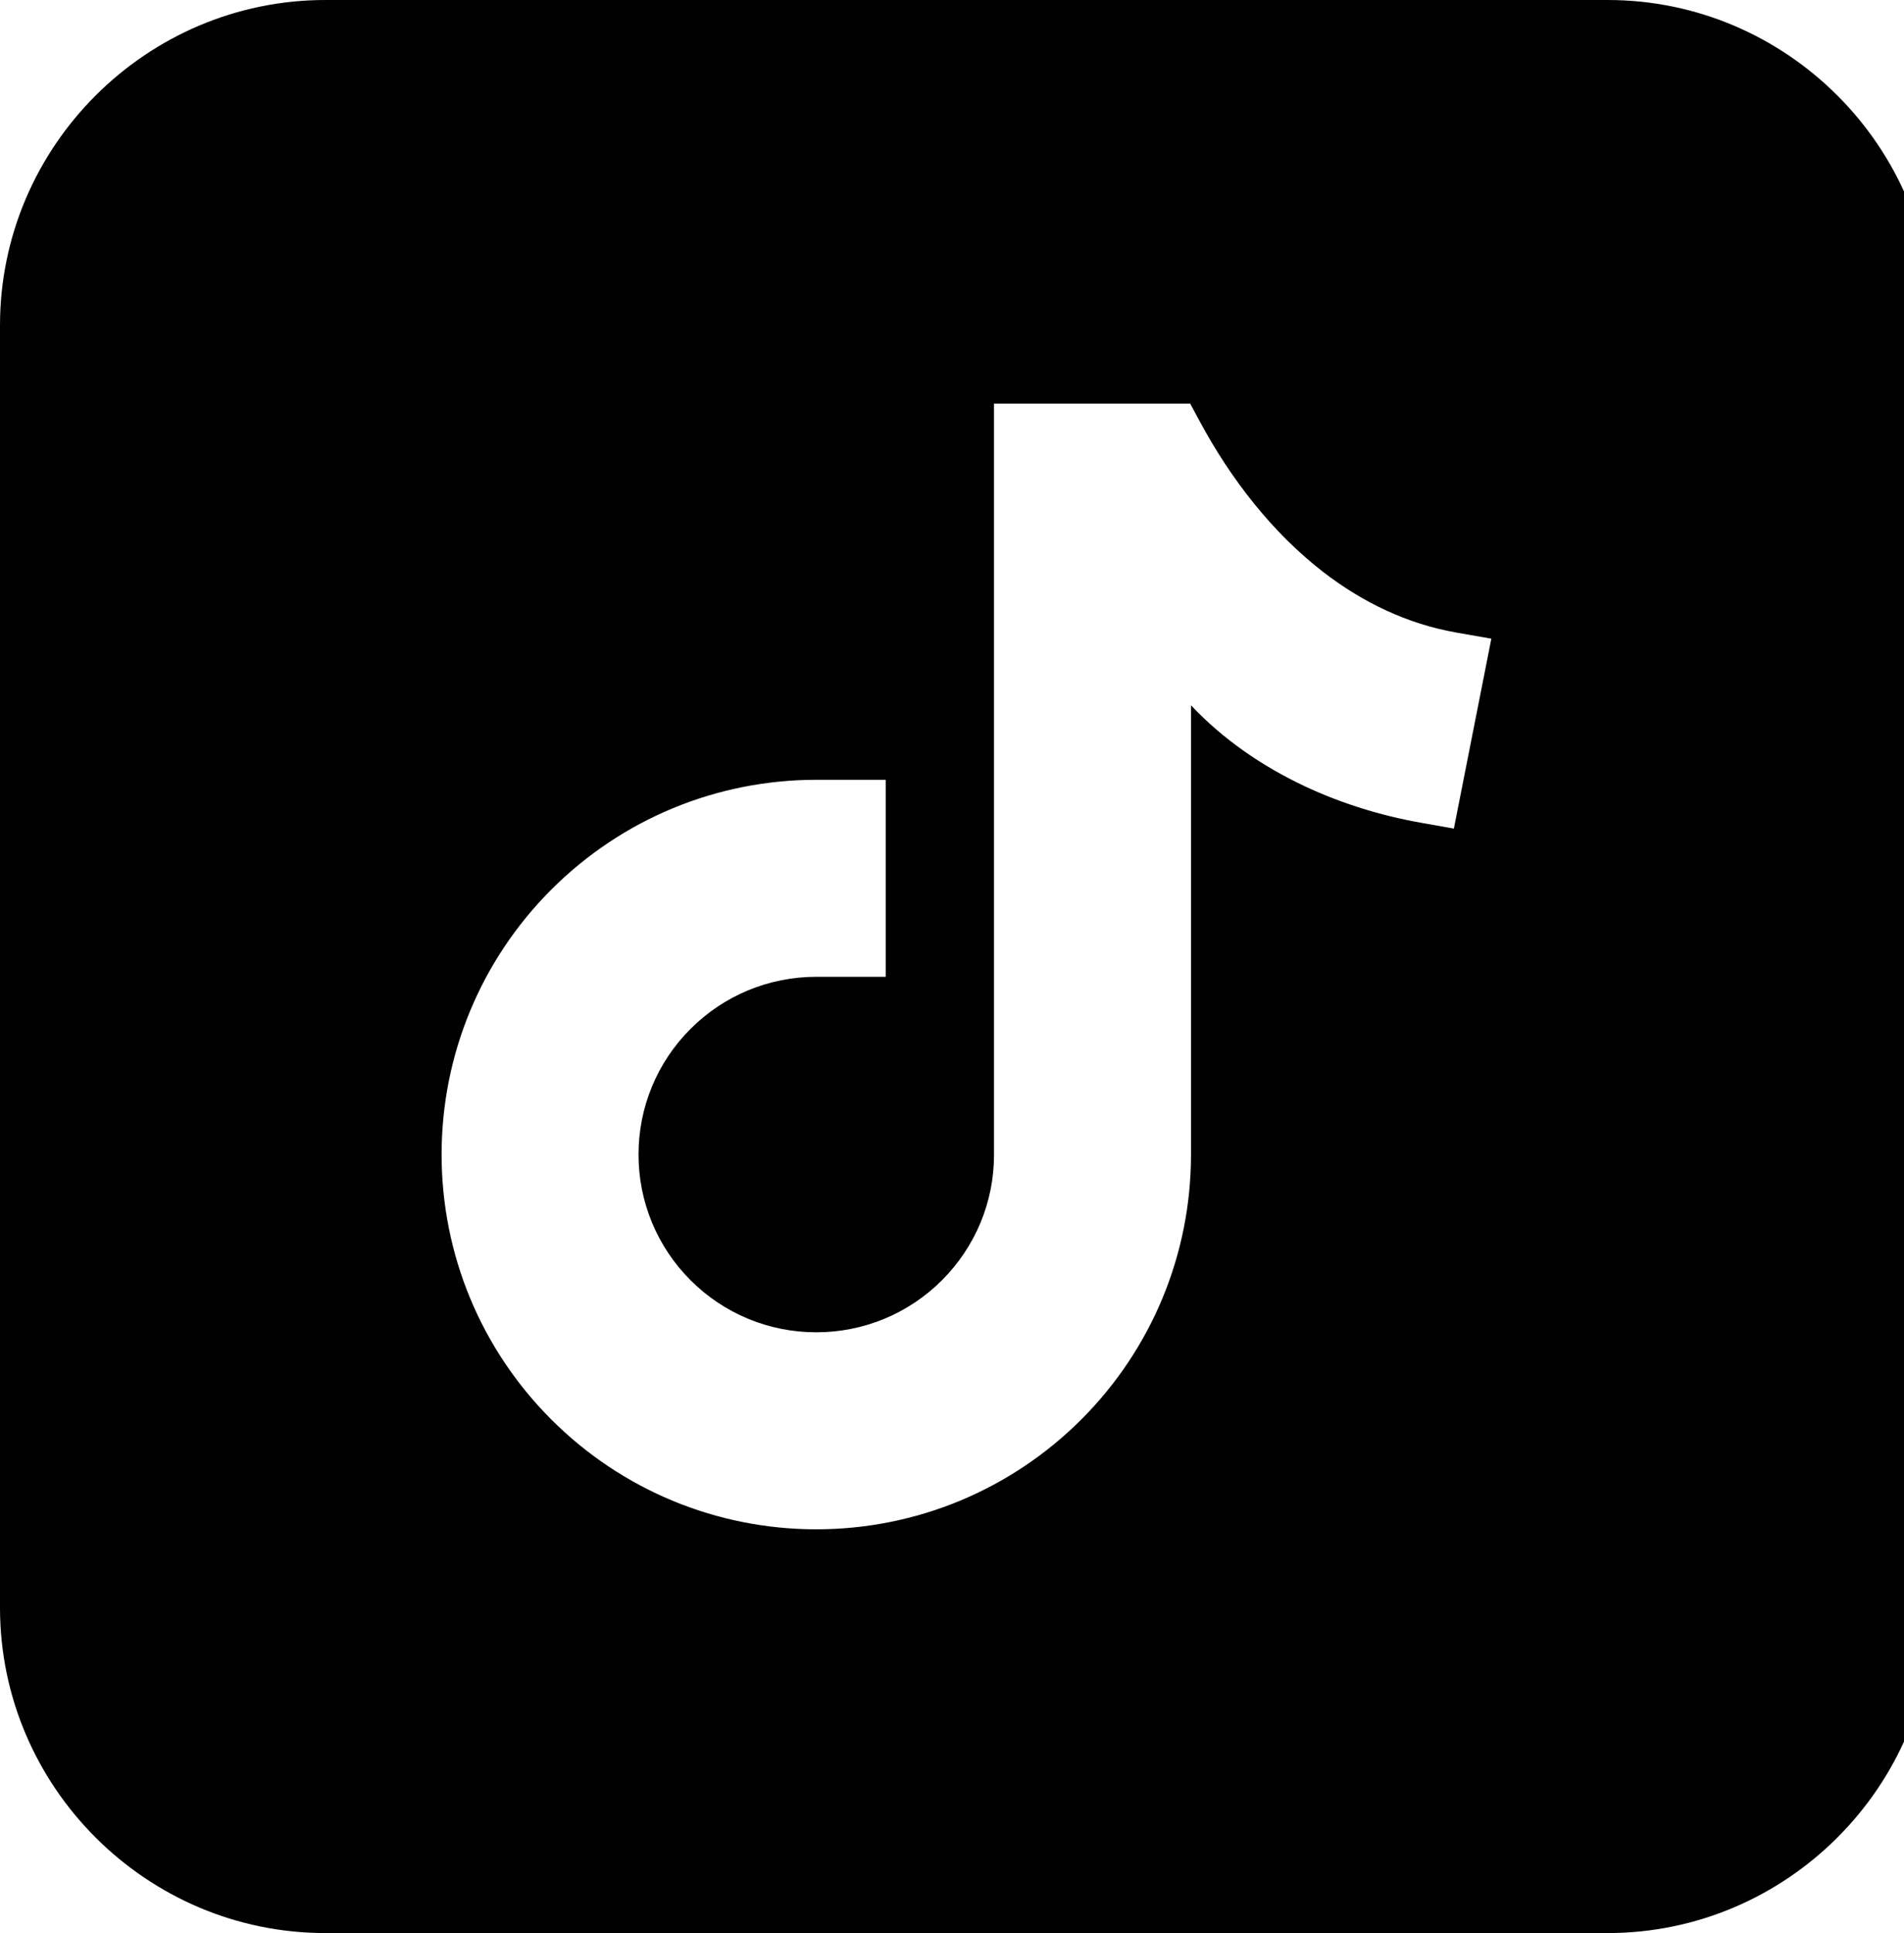<?xml version="1.0" encoding="UTF-8"?>
<svg id="Ebene_1" xmlns="http://www.w3.org/2000/svg" version="1.1" viewBox="0 0 252.06 255.9">
  <!-- Generator: Adobe Illustrator 30.0.0, SVG Export Plug-In . SVG Version: 2.1.1 Build 123)  -->
  <defs>
    <style>
      .st0 {
        fill: #010101;
        fill-rule: evenodd;
      }
    </style>
  </defs>
  <path class="st0" d="M43.07,0h169.76c23.69,0,43.07,19.38,43.07,43.07v169.76c0,23.69-19.38,43.07-43.07,43.07H43.07c-23.69,0-43.07-19.38-43.07-43.07V43.07C0,19.38,19.38,0,43.07,0h0ZM157.68,93.38c4.24,4.5,9.42,8.05,15,10.68,4.87,2.29,10.06,3.9,15.35,4.84l4.44.79,4.96-25.14-4.62-.81c-6.54-1.15-12.46-4.01-17.69-8.06-6.76-5.24-12.22-12.34-16.26-19.84l-1.3-2.41h-25.97v99.47c0,6.21-2.46,12.15-6.89,16.58-4.43,4.43-10.37,6.89-16.64,6.89s-12.21-2.46-16.64-6.89c-4.43-4.43-6.89-10.37-6.89-16.64s2.46-12.21,6.89-16.64c4.43-4.43,10.37-6.89,16.64-6.89h9.2v-26.08h-9.2c-13.2,0-25.74,5.2-35.07,14.53-9.33,9.33-14.53,21.88-14.53,35.08s5.2,25.75,14.53,35.08c9.33,9.33,21.88,14.53,35.07,14.53s25.74-5.2,35.08-14.53c9.33-9.33,14.53-21.88,14.53-35.08v-55.35h0v-4.12Z"/>
</svg>